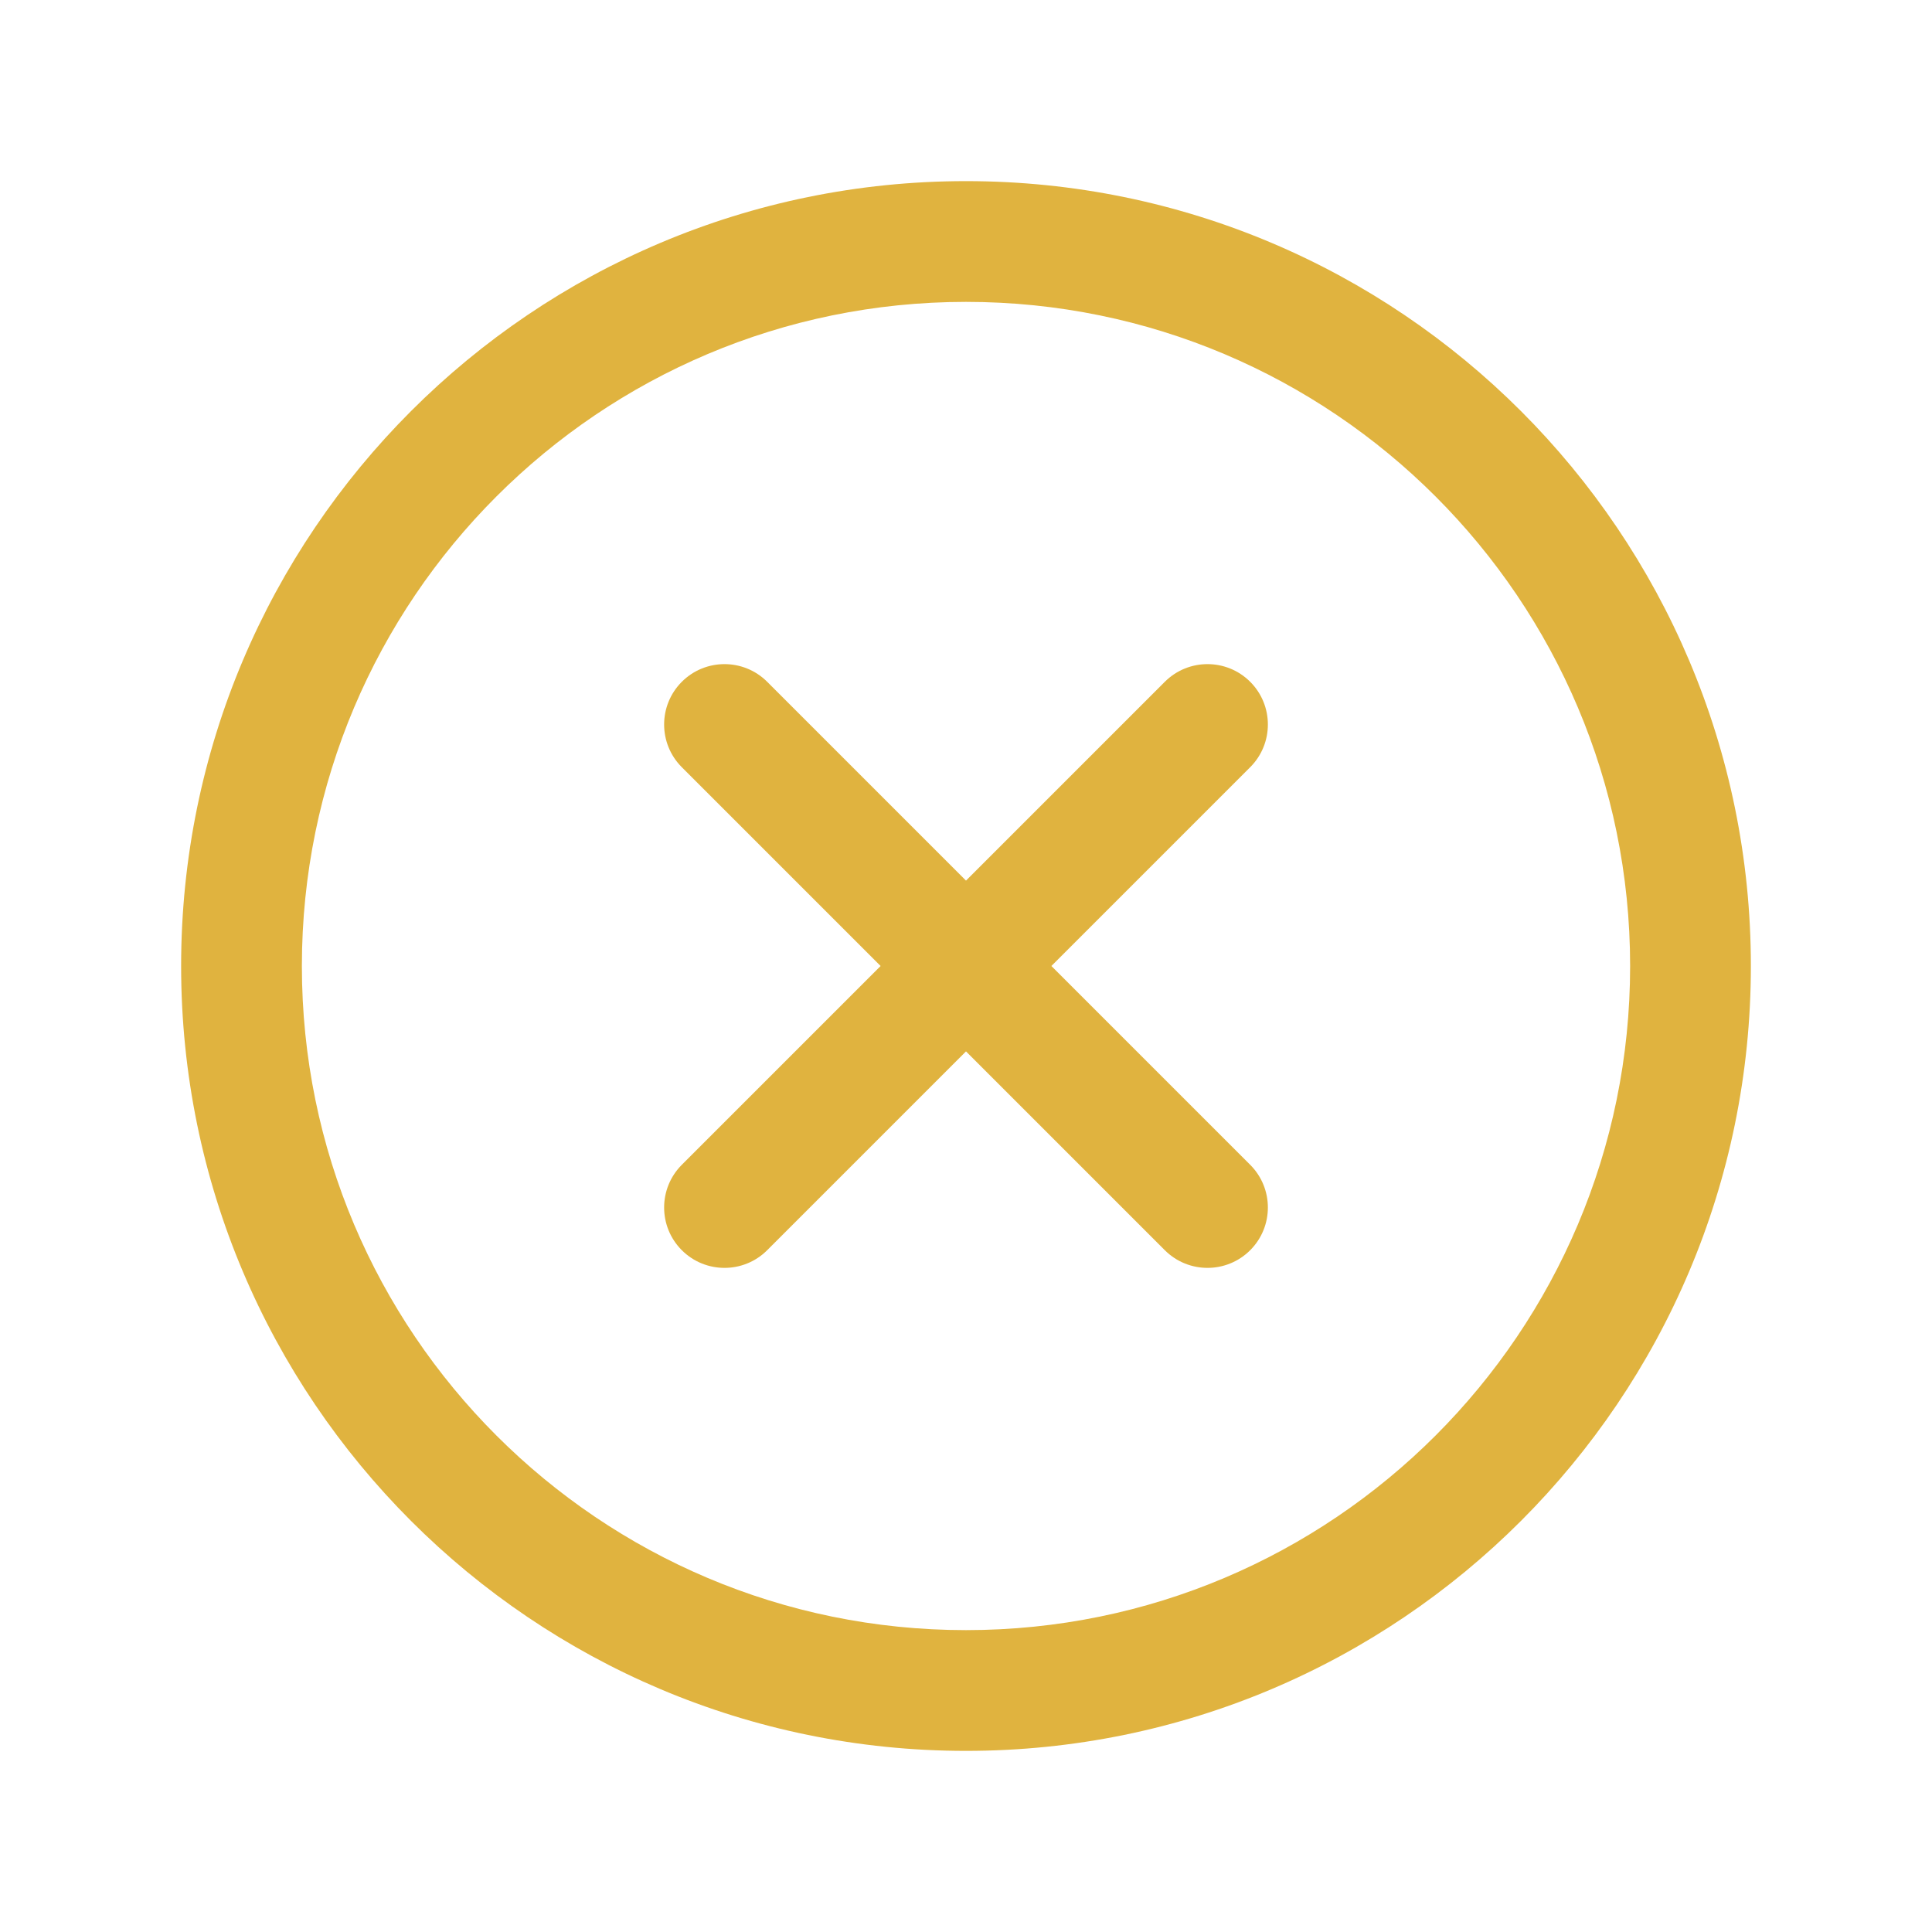 <svg width="40" height="40" viewBox="0 0 40 40" fill="none" xmlns="http://www.w3.org/2000/svg">
<path fill-rule="evenodd" clip-rule="evenodd" d="M3.75 20C3.75 11.028 11.028 3.75 20 3.75C28.972 3.75 36.25 11.028 36.25 20C36.25 28.972 28.972 36.25 20 36.25C11.028 36.25 3.75 28.972 3.75 20ZM20 6.25C12.409 6.25 6.25 12.409 6.25 20C6.25 27.591 12.409 33.75 20 33.75C27.591 33.75 33.75 27.591 33.75 20C33.75 12.409 27.591 6.25 20 6.25Z" fill="#E0B33F"/>
<path fill-rule="evenodd" clip-rule="evenodd" d="M14.116 14.116C14.604 13.628 15.396 13.628 15.884 14.116L20 18.232L24.116 14.116C24.604 13.628 25.396 13.628 25.884 14.116C26.372 14.604 26.372 15.396 25.884 15.884L21.768 20L25.884 24.116C26.372 24.604 26.372 25.396 25.884 25.884C25.396 26.372 24.604 26.372 24.116 25.884L20 21.768L15.884 25.884C15.396 26.372 14.604 26.372 14.116 25.884C13.628 25.396 13.628 24.604 14.116 24.116L18.232 20L14.116 15.884C13.628 15.396 13.628 14.604 14.116 14.116Z" fill="#E0B33F"/>
</svg>
